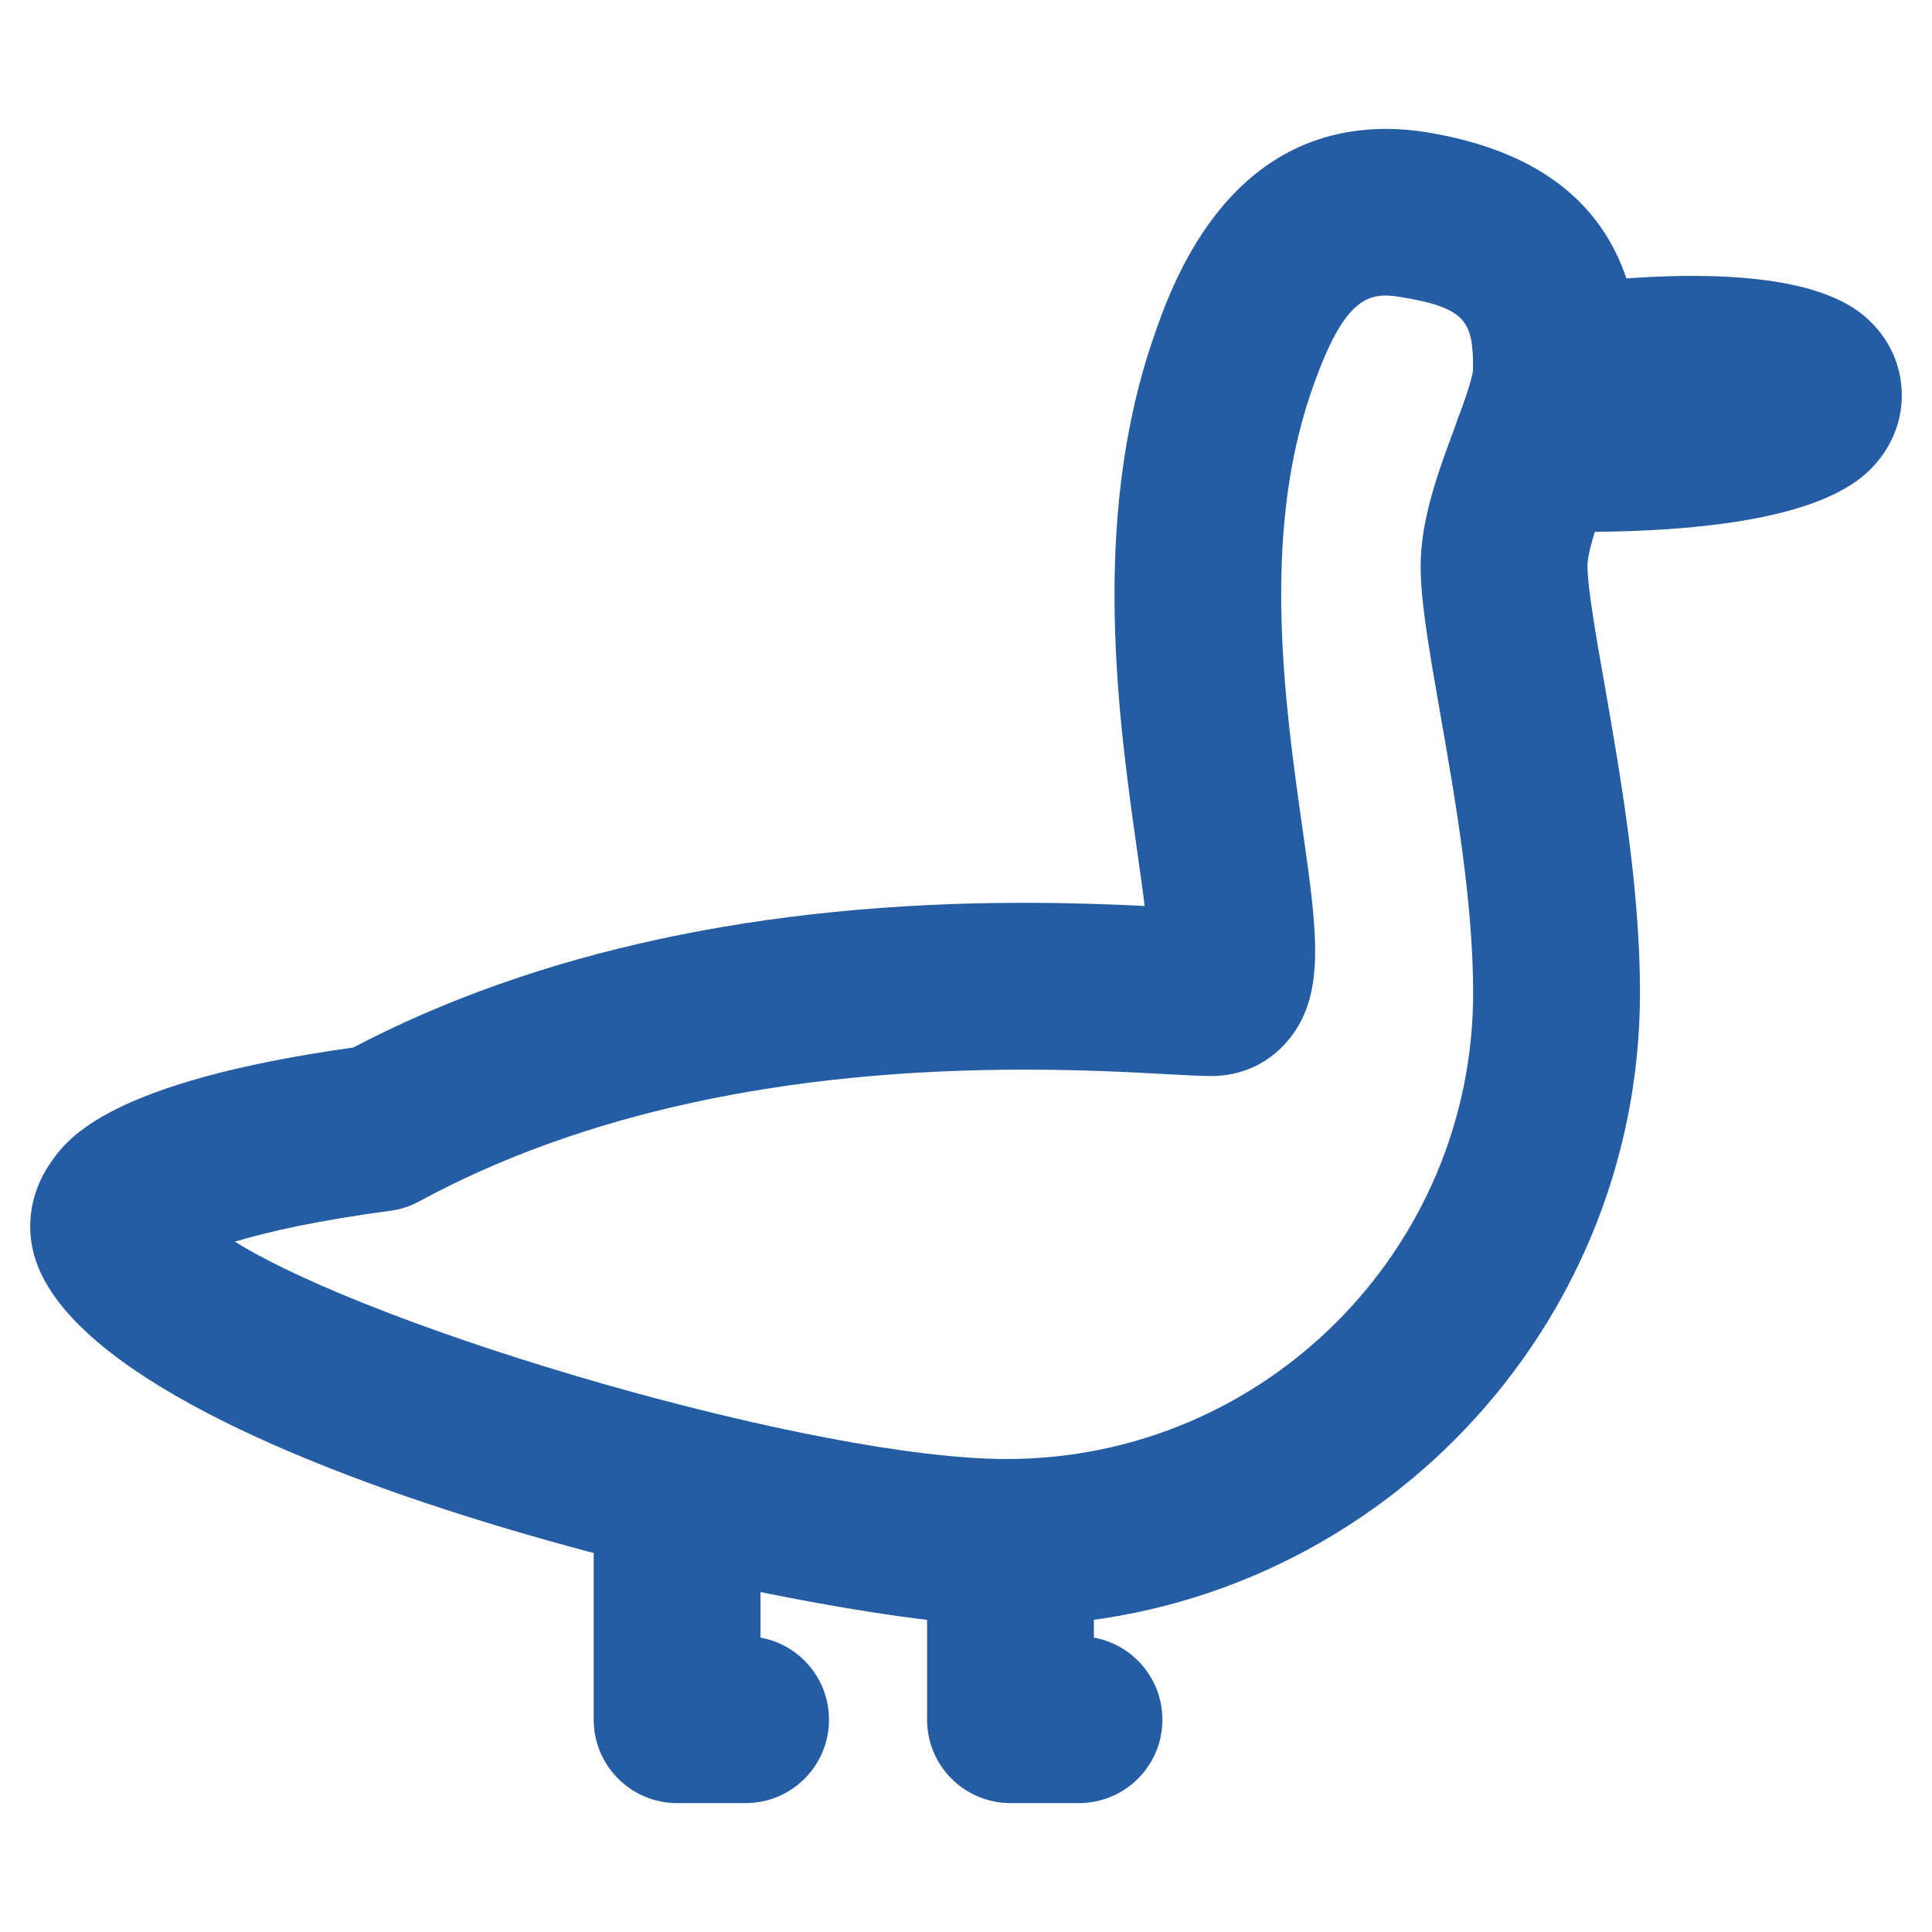 <?xml version="1.0" encoding="utf-8"?>
<!-- Generator: Adobe Illustrator 16.0.0, SVG Export Plug-In . SVG Version: 6.00 Build 0)  -->
<!DOCTYPE svg PUBLIC "-//W3C//DTD SVG 1.1//EN" "http://www.w3.org/Graphics/SVG/1.1/DTD/svg11.dtd">
<svg version="1.1" id="Layer_1" xmlns="http://www.w3.org/2000/svg" xmlns:xlink="http://www.w3.org/1999/xlink" x="0px" y="0px"
	 width="100px" height="100px" viewBox="0 0 100 100" enable-background="new 0 0 100 100" xml:space="preserve">
<g>
	<path fill="#245DA4" d="M52.109,84.152c-9.434,0-48.289-8.571-50.442-19.604c-0.303-1.546,0.06-3.133,1.02-4.465
		c0.811-1.131,2.939-4.088,15.599-5.865c9.492-4.97,21.171-7.489,34.727-7.489c2.436,0,4.563,0.082,6.234,0.164
		c-0.109-0.896-0.251-1.883-0.377-2.776c-0.964-6.788-2.423-17.044,0.779-26.48c0.922-2.713,3.724-10.965,12.105-10.965
		c0.677,0,1.379,0.059,2.083,0.173c7.33,1.192,11.047,5.319,11.047,12.266c0,2.001-0.742,3.999-1.526,6.115
		c-0.504,1.354-1.191,3.206-1.191,4.082c0,1.085,0.447,3.64,0.882,6.11c0.817,4.669,1.836,10.48,1.836,15.961
		C84.884,69.45,70.182,84.152,52.109,84.152z M12.159,64.269c7.424,4.61,30.038,11.249,39.951,11.249
		c13.312,0,24.14-10.828,24.14-24.139c0-4.73-0.947-10.13-1.708-14.47c-0.564-3.222-1.01-5.765-1.01-7.602
		c0-2.427,0.919-4.902,1.73-7.088c0.382-1.03,0.96-2.588,0.987-3.126c0-2.476-0.373-3.169-3.799-3.726
		c-1.704-0.282-2.943,0.095-4.626,5.044c-2.538,7.484-1.305,16.157-0.406,22.489c0.769,5.407,1.232,8.671-0.813,11.028
		c-0.988,1.139-2.376,1.767-3.904,1.767c-0.499,0-1.292-0.04-2.334-0.097c-1.814-0.1-4.3-0.234-7.355-0.234
		c-12.442,0-22.979,2.296-31.319,6.822c-0.465,0.251-0.971,0.417-1.495,0.484C16.458,63.166,13.865,63.754,12.159,64.269z"/>
</g>
<g>
	<path fill="#245DA4" d="M38.592,93.328h-3.544c-2.384,0-4.318-1.934-4.318-4.318v-9.175c0-2.384,1.934-4.317,4.318-4.317
		s4.317,1.934,4.317,4.317v4.927c2.016,0.365,3.544,2.128,3.544,4.248C42.91,91.395,40.977,93.328,38.592,93.328z"/>
</g>
<g>
	<path fill="#245DA4" d="M55.848,93.328h-3.546c-2.384,0-4.317-1.934-4.317-4.318v-7.143c0-2.384,1.933-4.317,4.317-4.317
		c2.385,0,4.317,1.934,4.317,4.317v2.895c2.016,0.363,3.546,2.128,3.546,4.248C60.165,91.395,58.232,93.328,55.848,93.328z"/>
</g>
<g>
	<path fill="#FFBD09" d="M80.566,19.11c0,0,13.554-1.726,13.554,1.354c0,3.08-14.614,2.724-14.614,2.724"/>
	<path fill="#245DA4" d="M81.707,27.533c-0.744,0-1.512-0.01-2.307-0.029c-2.382-0.058-4.267-2.037-4.21-4.421
		c0.027-1.12,0.479-2.131,1.199-2.882c-0.046-0.178-0.082-0.36-0.105-0.547c-0.301-2.365,1.373-4.526,3.736-4.826
		c8.546-1.089,14.125-0.551,16.563,1.602c1.195,1.052,1.854,2.484,1.854,4.034c0,1.448-0.595,2.826-1.676,3.88
		C94.592,26.463,89.53,27.533,81.707,27.533z"/>
</g>
</svg>
